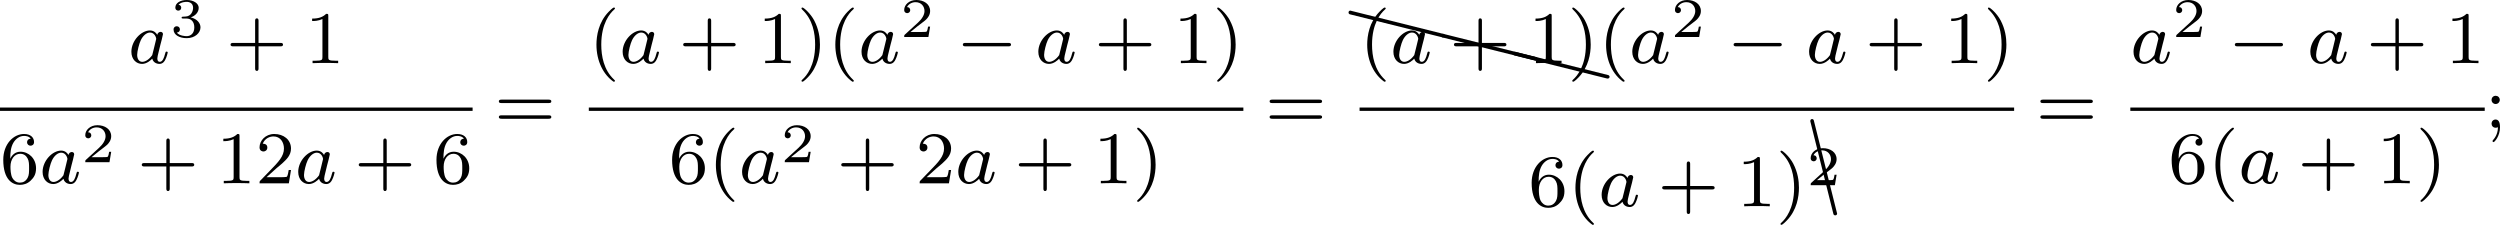<?xml version='1.0' encoding='UTF-8'?>
<!-- This file was generated by dvisvgm 2.13.3 -->
<svg version='1.1' xmlns='http://www.w3.org/2000/svg' xmlns:xlink='http://www.w3.org/1999/xlink' width='537.284pt' height='48.318pt' viewBox='31.945 160.379 537.284 48.318'>
<defs>
<path id='g5-67' d='M.189-10.002C.169-10.092 .09-10.162 0-10.162C-.11-10.162-.189-10.072-.189-9.963V-9.913L2.291 .04C2.311 .13 2.391 .189 2.491 .189C2.6 .189 2.69 .11 2.69 0C2.69-.01 2.68-.03 2.68-.04L.189-10.002Z'/>
<path id='g5-88' d='M.04-2.68C.03-2.68 .01-2.69 0-2.69C-.11-2.69-.189-2.6-.189-2.491C-.189-2.391-.13-2.311-.04-2.291L9.913 .189H9.963C10.072 .189 10.162 .11 10.162 0C10.162-.09 10.092-.169 10.002-.189L.04-2.68Z'/>
<path id='g4-40' d='M2.654 1.993C2.718 1.993 2.813 1.993 2.813 1.897C2.813 1.865 2.805 1.857 2.702 1.753C1.61 .725 1.339-.757 1.339-1.993C1.339-4.288 2.287-5.364 2.694-5.731C2.805-5.834 2.813-5.842 2.813-5.882S2.782-5.978 2.702-5.978C2.574-5.978 2.176-5.571 2.112-5.499C1.044-4.384 .821-2.949 .821-1.993C.821-.207 1.57 1.227 2.654 1.993Z'/>
<path id='g4-41' d='M2.463-1.993C2.463-2.75 2.335-3.658 1.841-4.599C1.451-5.332 .725-5.978 .582-5.978C.502-5.978 .478-5.922 .478-5.882C.478-5.85 .478-5.834 .574-5.738C1.69-4.678 1.945-3.22 1.945-1.993C1.945 .295 .996 1.379 .59 1.745C.486 1.849 .478 1.857 .478 1.897S.502 1.993 .582 1.993C.709 1.993 1.108 1.586 1.172 1.514C2.24 .399 2.463-1.036 2.463-1.993Z'/>
<path id='g4-43' d='M3.475-1.809H5.818C5.93-1.809 6.105-1.809 6.105-1.993S5.93-2.176 5.818-2.176H3.475V-4.527C3.475-4.639 3.475-4.814 3.292-4.814S3.108-4.639 3.108-4.527V-2.176H.757C.646-2.176 .47-2.176 .47-1.993S.646-1.809 .757-1.809H3.108V.542C3.108 .654 3.108 .829 3.292 .829S3.475 .654 3.475 .542V-1.809Z'/>
<path id='g4-49' d='M2.503-5.077C2.503-5.292 2.487-5.3 2.271-5.3C1.945-4.981 1.522-4.79 .765-4.79V-4.527C.98-4.527 1.411-4.527 1.873-4.742V-.654C1.873-.359 1.849-.263 1.092-.263H.813V0C1.14-.024 1.825-.024 2.184-.024S3.236-.024 3.563 0V-.263H3.284C2.527-.263 2.503-.359 2.503-.654V-5.077Z'/>
<path id='g4-50' d='M2.248-1.626C2.375-1.745 2.71-2.008 2.837-2.12C3.332-2.574 3.802-3.013 3.802-3.738C3.802-4.686 3.005-5.3 2.008-5.3C1.052-5.3 .422-4.575 .422-3.866C.422-3.475 .733-3.419 .845-3.419C1.012-3.419 1.259-3.539 1.259-3.842C1.259-4.256 .861-4.256 .765-4.256C.996-4.838 1.53-5.037 1.921-5.037C2.662-5.037 3.045-4.407 3.045-3.738C3.045-2.909 2.463-2.303 1.522-1.339L.518-.303C.422-.215 .422-.199 .422 0H3.571L3.802-1.427H3.555C3.531-1.267 3.467-.869 3.371-.717C3.324-.654 2.718-.654 2.59-.654H1.172L2.248-1.626Z'/>
<path id='g4-54' d='M1.1-2.638C1.1-3.3 1.156-3.881 1.443-4.368C1.682-4.766 2.088-5.093 2.59-5.093C2.75-5.093 3.116-5.069 3.3-4.79C2.941-4.774 2.909-4.503 2.909-4.415C2.909-4.176 3.092-4.041 3.284-4.041C3.427-4.041 3.658-4.129 3.658-4.431C3.658-4.91 3.3-5.3 2.582-5.3C1.474-5.3 .351-4.248 .351-2.527C.351-.367 1.355 .167 2.128 .167C2.511 .167 2.925 .064 3.284-.279C3.602-.59 3.873-.925 3.873-1.618C3.873-2.662 3.084-3.395 2.2-3.395C1.626-3.395 1.283-3.029 1.1-2.638ZM2.128-.072C1.706-.072 1.443-.367 1.323-.59C1.14-.948 1.124-1.49 1.124-1.793C1.124-2.582 1.554-3.172 2.168-3.172C2.566-3.172 2.805-2.965 2.957-2.686C3.124-2.391 3.124-2.032 3.124-1.626S3.124-.869 2.965-.582C2.758-.215 2.479-.072 2.128-.072Z'/>
<path id='g4-59' d='M1.618-2.989C1.618-3.26 1.403-3.435 1.18-3.435C.909-3.435 .733-3.22 .733-2.997C.733-2.726 .948-2.55 1.172-2.55C1.443-2.55 1.618-2.766 1.618-2.989ZM1.419-.064C1.419 .454 1.251 .917 .901 1.315C.853 1.379 .837 1.387 .837 1.427C.837 1.498 .909 1.546 .948 1.546C1.052 1.546 1.642 .901 1.642-.048C1.642-.311 1.61-.885 1.172-.885C.909-.885 .733-.677 .733-.446C.733-.207 .901 0 1.18 0C1.315 0 1.363-.024 1.419-.064Z'/>
<path id='g4-61' d='M5.826-2.654C5.946-2.654 6.105-2.654 6.105-2.837S5.914-3.021 5.794-3.021H.781C.662-3.021 .47-3.021 .47-2.837S.63-2.654 .749-2.654H5.826ZM5.794-.964C5.914-.964 6.105-.964 6.105-1.148S5.946-1.331 5.826-1.331H.749C.63-1.331 .47-1.331 .47-1.148S.662-.964 .781-.964H5.794Z'/>
<path id='g2-50' d='M3.216-1.118H2.995C2.983-1.034 2.923-.64 2.833-.574C2.792-.538 2.307-.538 2.224-.538H1.106L1.871-1.16C2.074-1.321 2.606-1.704 2.792-1.883C2.971-2.062 3.216-2.367 3.216-2.792C3.216-3.539 2.54-3.975 1.739-3.975C.968-3.975 .43-3.467 .43-2.905C.43-2.6 .687-2.564 .753-2.564C.903-2.564 1.076-2.672 1.076-2.887C1.076-3.019 .998-3.21 .735-3.21C.873-3.515 1.237-3.742 1.65-3.742C2.277-3.742 2.612-3.276 2.612-2.792C2.612-2.367 2.331-1.931 1.913-1.548L.496-.251C.436-.191 .43-.185 .43 0H3.031L3.216-1.118Z'/>
<path id='g2-51' d='M1.757-1.985C2.266-1.985 2.606-1.644 2.606-1.034C2.606-.377 2.212-.09 1.775-.09C1.614-.09 .998-.126 .729-.472C.962-.496 1.058-.652 1.058-.813C1.058-1.016 .915-1.154 .717-1.154C.556-1.154 .377-1.052 .377-.801C.377-.209 1.034 .126 1.793 .126C2.678 .126 3.27-.442 3.27-1.034C3.27-1.47 2.935-1.931 2.224-2.11C2.696-2.266 3.078-2.648 3.078-3.138C3.078-3.616 2.517-3.975 1.799-3.975C1.1-3.975 .568-3.652 .568-3.162C.568-2.905 .765-2.833 .885-2.833C1.04-2.833 1.201-2.941 1.201-3.15C1.201-3.335 1.07-3.443 .909-3.467C1.19-3.778 1.733-3.778 1.787-3.778C2.092-3.778 2.475-3.634 2.475-3.138C2.475-2.809 2.289-2.236 1.692-2.2C1.584-2.194 1.423-2.182 1.369-2.182C1.309-2.176 1.243-2.17 1.243-2.08C1.243-1.985 1.309-1.985 1.411-1.985H1.757Z'/>
<path id='g0-0' d='M5.571-1.809C5.699-1.809 5.874-1.809 5.874-1.993S5.699-2.176 5.571-2.176H1.004C.877-2.176 .701-2.176 .701-1.993S.877-1.809 1.004-1.809H5.571Z'/>
<path id='g1-97' d='M3.124-3.037C3.053-3.172 2.821-3.515 2.335-3.515C1.387-3.515 .343-2.407 .343-1.227C.343-.399 .877 .08 1.49 .08C2 .08 2.439-.327 2.582-.486C2.726 .064 3.268 .08 3.363 .08C3.73 .08 3.913-.223 3.977-.359C4.136-.646 4.248-1.108 4.248-1.14C4.248-1.188 4.216-1.243 4.121-1.243S4.009-1.196 3.961-.996C3.85-.558 3.698-.143 3.387-.143C3.204-.143 3.132-.295 3.132-.518C3.132-.654 3.204-.925 3.252-1.124S3.419-1.801 3.451-1.945L3.61-2.55C3.65-2.742 3.738-3.076 3.738-3.116C3.738-3.3 3.587-3.363 3.483-3.363C3.363-3.363 3.164-3.284 3.124-3.037ZM2.582-.861C2.184-.311 1.769-.143 1.514-.143C1.148-.143 .964-.478 .964-.893C.964-1.267 1.18-2.12 1.355-2.471C1.586-2.957 1.977-3.292 2.343-3.292C2.861-3.292 3.013-2.71 3.013-2.614C3.013-2.582 2.813-1.801 2.766-1.594C2.662-1.219 2.662-1.203 2.582-.861Z'/>
</defs>
<g id='page4' transform='matrix(2 0 0 2 0 0)'>
<use x='29.748' y='86.977' xlink:href='#g1-97'/>
<use x='34.246' y='84.165' xlink:href='#g2-51'/>
<use x='40.279' y='86.977' xlink:href='#g4-43'/>
<use x='48.747' y='86.977' xlink:href='#g4-49'/>
<rect x='15.973' y='91.745' height='.359' width='50.784'/>
<use x='15.973' y='99.887' xlink:href='#g4-54'/>
<use x='20.207' y='99.887' xlink:href='#g1-97'/>
<use x='24.705' y='97.618' xlink:href='#g2-50'/>
<use x='30.738' y='99.887' xlink:href='#g4-43'/>
<use x='39.206' y='99.887' xlink:href='#g4-49'/>
<use x='43.44' y='99.887' xlink:href='#g4-50'/>
<use x='47.675' y='99.887' xlink:href='#g1-97'/>
<use x='54.054' y='99.887' xlink:href='#g4-43'/>
<use x='62.523' y='99.887' xlink:href='#g4-54'/>
<use x='69.109' y='93.916' xlink:href='#g4-61'/>
<use x='79.244' y='86.977' xlink:href='#g4-40'/>
<use x='82.537' y='86.977' xlink:href='#g1-97'/>
<use x='88.917' y='86.977' xlink:href='#g4-43'/>
<use x='97.385' y='86.977' xlink:href='#g4-49'/>
<use x='101.619' y='86.977' xlink:href='#g4-41'/>
<use x='104.913' y='86.977' xlink:href='#g4-40'/>
<use x='108.206' y='86.977' xlink:href='#g1-97'/>
<use x='112.704' y='84.165' xlink:href='#g2-50'/>
<use x='118.737' y='86.977' xlink:href='#g0-0'/>
<use x='127.205' y='86.977' xlink:href='#g1-97'/>
<use x='133.585' y='86.977' xlink:href='#g4-43'/>
<use x='142.053' y='86.977' xlink:href='#g4-49'/>
<use x='146.288' y='86.977' xlink:href='#g4-41'/>
<rect x='79.244' y='91.745' height='.359' width='70.337'/>
<use x='87.844' y='99.887' xlink:href='#g4-54'/>
<use x='92.078' y='99.887' xlink:href='#g4-40'/>
<use x='95.371' y='99.887' xlink:href='#g1-97'/>
<use x='99.869' y='97.618' xlink:href='#g2-50'/>
<use x='105.902' y='99.887' xlink:href='#g4-43'/>
<use x='114.371' y='99.887' xlink:href='#g4-50'/>
<use x='118.605' y='99.887' xlink:href='#g1-97'/>
<use x='124.985' y='99.887' xlink:href='#g4-43'/>
<use x='133.453' y='99.887' xlink:href='#g4-49'/>
<use x='137.687' y='99.887' xlink:href='#g4-41'/>
<use x='151.933' y='93.916' xlink:href='#g4-61'/>
<use x='161.071' y='84.019' xlink:href='#g5-88'/>
<use x='171.034' y='86.509' xlink:href='#g5-88'/>
<use x='178.77' y='88.442' xlink:href='#g5-88'/>
<use x='162.067' y='86.977' xlink:href='#g4-40'/>
<use x='165.361' y='86.977' xlink:href='#g1-97'/>
<use x='171.741' y='86.977' xlink:href='#g4-43'/>
<use x='180.209' y='86.977' xlink:href='#g4-49'/>
<use x='184.443' y='86.977' xlink:href='#g4-41'/>
<use x='187.736' y='86.977' xlink:href='#g4-40'/>
<use x='191.03' y='86.977' xlink:href='#g1-97'/>
<use x='195.528' y='84.165' xlink:href='#g2-50'/>
<use x='201.561' y='86.977' xlink:href='#g0-0'/>
<use x='210.029' y='86.977' xlink:href='#g1-97'/>
<use x='216.409' y='86.977' xlink:href='#g4-43'/>
<use x='224.877' y='86.977' xlink:href='#g4-49'/>
<use x='229.111' y='86.977' xlink:href='#g4-41'/>
<rect x='162.067' y='91.745' height='.359' width='70.337'/>
<use x='180.209' y='102.356' xlink:href='#g4-54'/>
<use x='184.443' y='102.356' xlink:href='#g4-40'/>
<use x='187.736' y='102.356' xlink:href='#g1-97'/>
<use x='194.116' y='102.356' xlink:href='#g4-43'/>
<use x='202.585' y='102.356' xlink:href='#g4-49'/>
<use x='206.819' y='102.356' xlink:href='#g4-41'/>
<use x='210.693' y='103.142' xlink:href='#g5-67'/>
<use x='210.112' y='100.087' xlink:href='#g2-50'/>
<use x='234.757' y='93.916' xlink:href='#g4-61'/>
<use x='244.891' y='86.977' xlink:href='#g1-97'/>
<use x='249.389' y='84.165' xlink:href='#g2-50'/>
<use x='255.422' y='86.977' xlink:href='#g0-0'/>
<use x='263.891' y='86.977' xlink:href='#g1-97'/>
<use x='270.27' y='86.977' xlink:href='#g4-43'/>
<use x='278.739' y='86.977' xlink:href='#g4-49'/>
<rect x='244.891' y='91.745' height='.359' width='38.082'/>
<use x='248.981' y='99.887' xlink:href='#g4-54'/>
<use x='253.215' y='99.887' xlink:href='#g4-40'/>
<use x='256.508' y='99.887' xlink:href='#g1-97'/>
<use x='262.888' y='99.887' xlink:href='#g4-43'/>
<use x='271.356' y='99.887' xlink:href='#g4-49'/>
<use x='275.59' y='99.887' xlink:href='#g4-41'/>
<use x='282.973' y='93.916' xlink:href='#g4-59'/>
</g>
</svg>